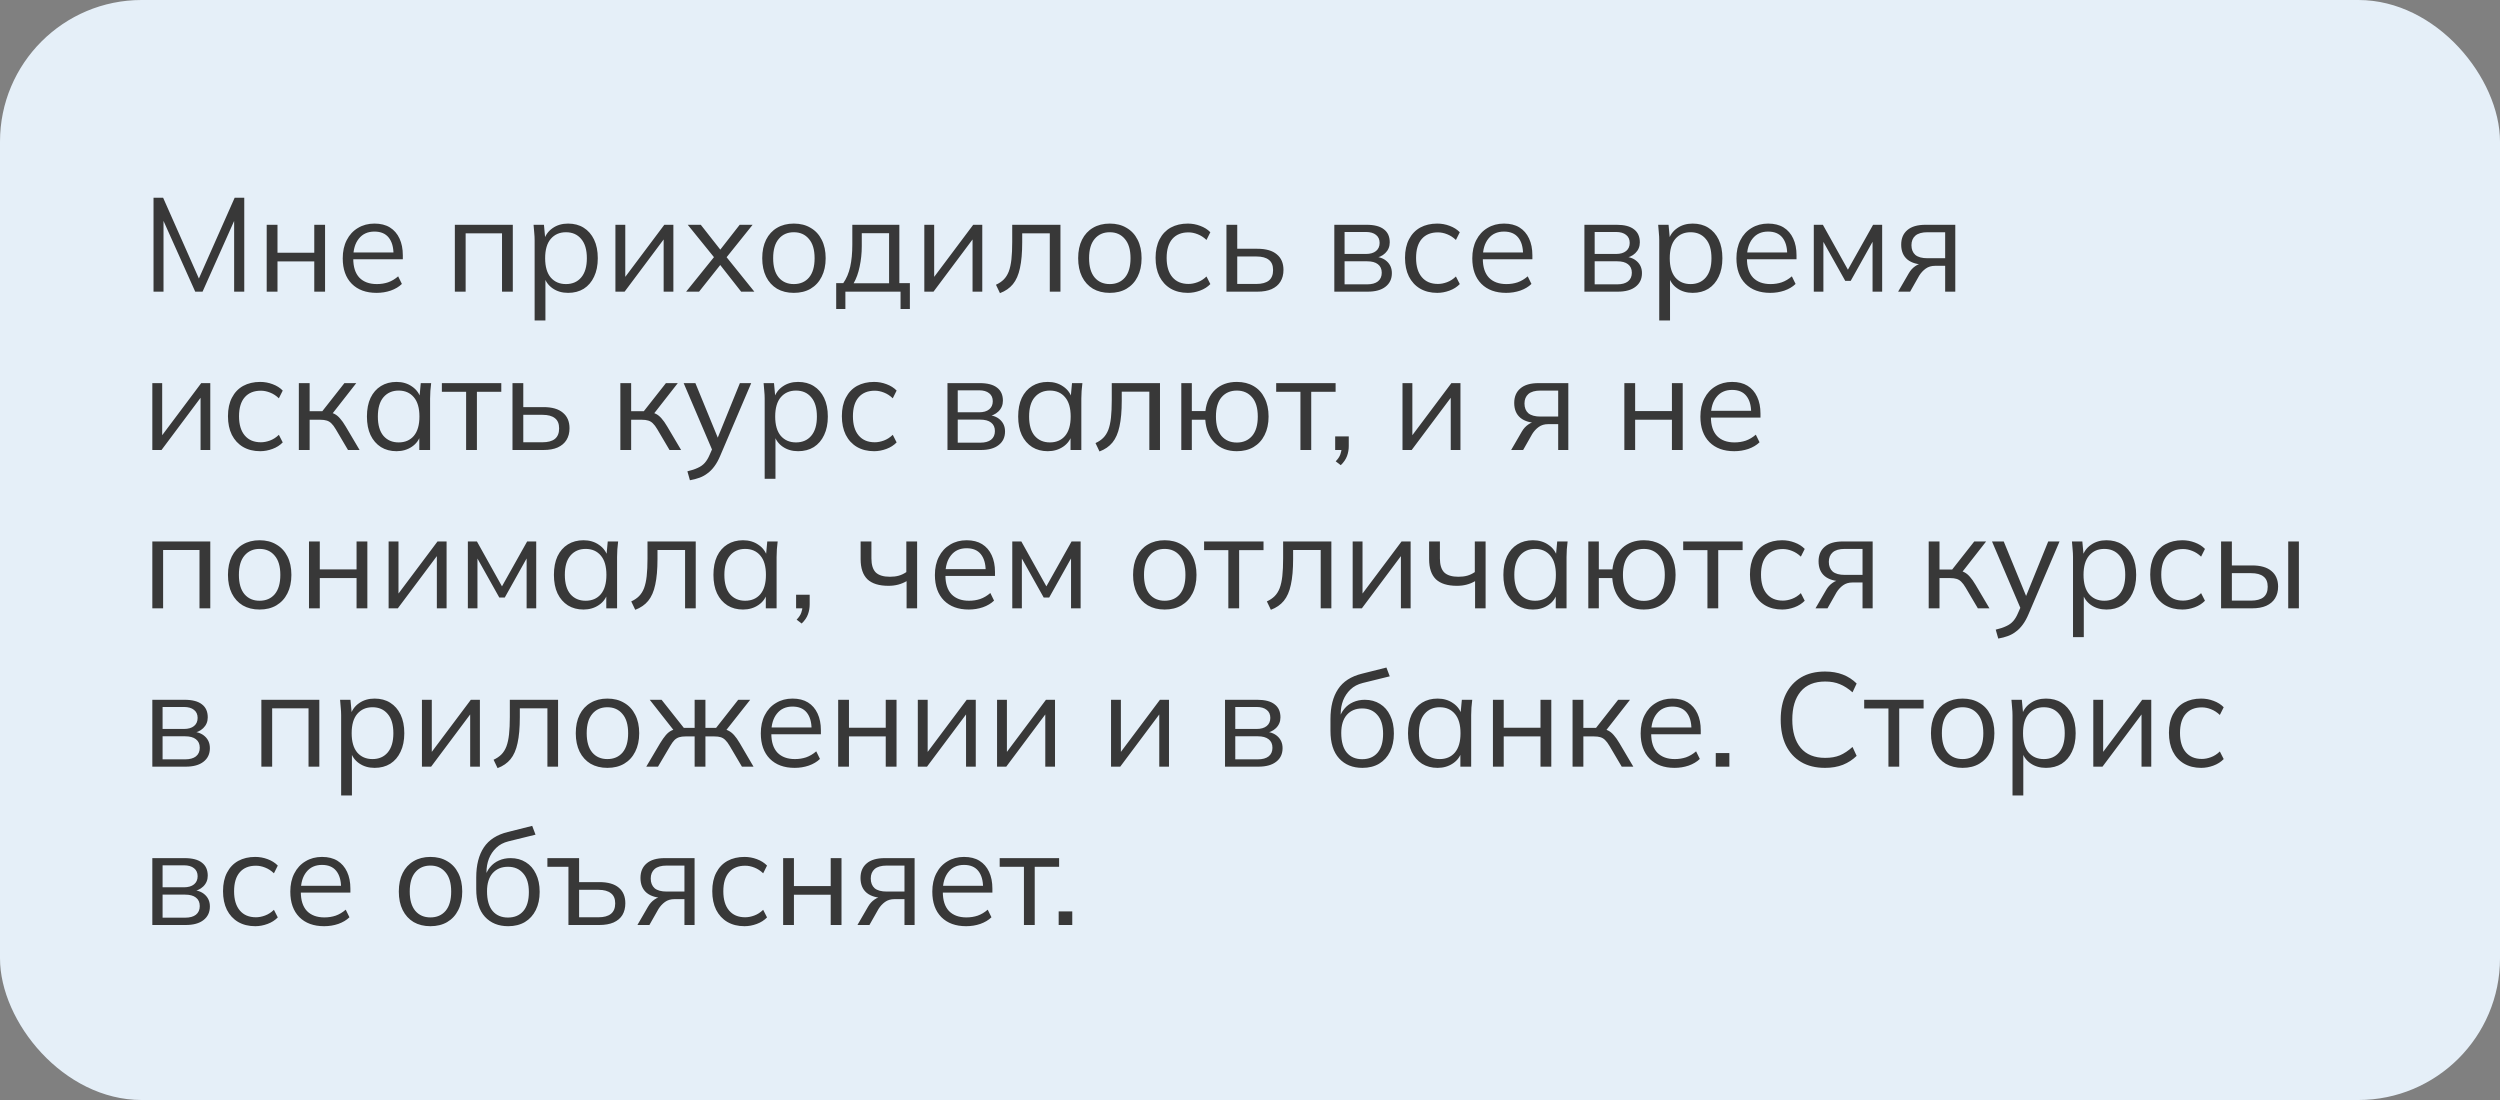 <?xml version="1.0" encoding="UTF-8"?> <svg xmlns="http://www.w3.org/2000/svg" width="300" height="132" viewBox="0 0 300 132" fill="none"><rect x="0" y="0" width="300" height="132" fill="#808080" stroke="none"/><rect width="300" height="132" rx="17" fill="#E5EFF8"></rect><path d="M18.423 35V23.728H19.574L24.099 33.945H23.635L28.16 23.728H29.311V35H28.096V25.439H28.576L24.307 35H23.427L19.142 25.439H19.622V35H18.423ZM32.004 35V26.974H33.299V30.331H37.712V26.974H39.007V35H37.712V31.37H33.299V35H32.004ZM45.189 35.144C43.931 35.144 42.94 34.782 42.215 34.057C41.49 33.321 41.128 32.303 41.128 31.003C41.128 30.161 41.288 29.43 41.608 28.812C41.928 28.183 42.375 27.698 42.951 27.357C43.526 27.006 44.187 26.83 44.934 26.83C45.669 26.83 46.287 26.984 46.788 27.293C47.289 27.602 47.673 28.045 47.939 28.62C48.206 29.185 48.339 29.857 48.339 30.635V31.115H42.119V30.299H47.492L47.22 30.507C47.22 29.654 47.028 28.988 46.644 28.509C46.261 28.029 45.69 27.789 44.934 27.789C44.134 27.789 43.511 28.072 43.063 28.636C42.615 29.191 42.391 29.942 42.391 30.891V31.035C42.391 32.037 42.636 32.799 43.127 33.321C43.628 33.833 44.326 34.089 45.221 34.089C45.701 34.089 46.149 34.019 46.564 33.881C46.991 33.731 47.396 33.492 47.779 33.161L48.227 34.073C47.875 34.414 47.428 34.68 46.884 34.872C46.351 35.053 45.786 35.144 45.189 35.144ZM54.582 35V26.974H61.537V35H60.242V27.997H55.877V35H54.582ZM64.155 38.454V28.828C64.155 28.53 64.139 28.226 64.107 27.917C64.086 27.597 64.059 27.283 64.027 26.974H65.274L65.45 28.876H65.258C65.429 28.247 65.775 27.752 66.297 27.389C66.82 27.016 67.443 26.83 68.168 26.83C68.893 26.83 69.517 26.995 70.039 27.325C70.572 27.656 70.988 28.13 71.286 28.748C71.585 29.367 71.734 30.113 71.734 30.987C71.734 31.85 71.585 32.591 71.286 33.209C70.998 33.828 70.588 34.307 70.055 34.648C69.522 34.979 68.893 35.144 68.168 35.144C67.454 35.144 66.836 34.963 66.314 34.6C65.791 34.238 65.445 33.742 65.274 33.113H65.45V38.454H64.155ZM67.912 34.089C68.68 34.089 69.287 33.828 69.735 33.305C70.194 32.772 70.423 31.999 70.423 30.987C70.423 29.963 70.194 29.191 69.735 28.668C69.287 28.135 68.68 27.869 67.912 27.869C67.156 27.869 66.548 28.135 66.09 28.668C65.642 29.191 65.418 29.963 65.418 30.987C65.418 31.999 65.642 32.772 66.09 33.305C66.548 33.828 67.156 34.089 67.912 34.089ZM73.85 35V26.974H75.033V33.801H74.601L79.718 26.974H80.805V35H79.638V28.157H80.07L74.953 35H73.85ZM82.336 35L85.933 30.539V31.179L82.528 26.974H84.094L86.669 30.251H86.205L88.763 26.974H90.314L86.956 31.163V30.571L90.522 35H88.939L86.189 31.498H86.669L83.887 35H82.336ZM95.257 35.144C94.49 35.144 93.819 34.979 93.243 34.648C92.678 34.307 92.241 33.828 91.932 33.209C91.623 32.58 91.468 31.84 91.468 30.987C91.468 30.123 91.623 29.383 91.932 28.764C92.241 28.146 92.678 27.672 93.243 27.341C93.819 27 94.49 26.83 95.257 26.83C96.036 26.83 96.707 27 97.272 27.341C97.848 27.672 98.29 28.146 98.599 28.764C98.919 29.383 99.079 30.123 99.079 30.987C99.079 31.84 98.919 32.58 98.599 33.209C98.29 33.828 97.848 34.307 97.272 34.648C96.707 34.979 96.036 35.144 95.257 35.144ZM95.257 34.089C96.025 34.089 96.633 33.828 97.08 33.305C97.528 32.772 97.752 31.999 97.752 30.987C97.752 29.963 97.523 29.191 97.064 28.668C96.617 28.135 96.014 27.869 95.257 27.869C94.501 27.869 93.898 28.135 93.451 28.668C93.003 29.191 92.779 29.963 92.779 30.987C92.779 31.999 93.003 32.772 93.451 33.305C93.898 33.828 94.501 34.089 95.257 34.089ZM100.343 37.079V33.977H101.19C101.574 33.433 101.851 32.783 102.022 32.026C102.192 31.269 102.278 30.374 102.278 29.34V26.974H107.922V33.977H109.185V37.079H108.066V35H101.446V37.079H100.343ZM102.437 33.993H106.69V27.981H103.413V29.548C103.413 30.39 103.327 31.205 103.157 31.994C102.997 32.772 102.757 33.438 102.437 33.993ZM110.918 35V26.974H112.101V33.801H111.669L116.786 26.974H117.873V35H116.706V28.157H117.138L112.021 35H110.918ZM119.995 35.176L119.516 34.169C119.889 33.998 120.198 33.79 120.443 33.545C120.699 33.289 120.901 32.969 121.05 32.586C121.2 32.191 121.306 31.706 121.37 31.131C121.434 30.544 121.466 29.841 121.466 29.02V26.974H127.254V35H125.975V27.997H122.665V29.068C122.665 30.326 122.575 31.36 122.394 32.17C122.223 32.98 121.941 33.625 121.546 34.105C121.162 34.574 120.645 34.931 119.995 35.176ZM133.169 35.144C132.401 35.144 131.73 34.979 131.154 34.648C130.589 34.307 130.152 33.828 129.843 33.209C129.534 32.58 129.379 31.84 129.379 30.987C129.379 30.123 129.534 29.383 129.843 28.764C130.152 28.146 130.589 27.672 131.154 27.341C131.73 27 132.401 26.83 133.169 26.83C133.947 26.83 134.618 27 135.183 27.341C135.759 27.672 136.201 28.146 136.51 28.764C136.83 29.383 136.99 30.123 136.99 30.987C136.99 31.84 136.83 32.58 136.51 33.209C136.201 33.828 135.759 34.307 135.183 34.648C134.618 34.979 133.947 35.144 133.169 35.144ZM133.169 34.089C133.936 34.089 134.544 33.828 134.991 33.305C135.439 32.772 135.663 31.999 135.663 30.987C135.663 29.963 135.434 29.191 134.975 28.668C134.528 28.135 133.926 27.869 133.169 27.869C132.412 27.869 131.81 28.135 131.362 28.668C130.914 29.191 130.69 29.963 130.69 30.987C130.69 31.999 130.914 32.772 131.362 33.305C131.81 33.828 132.412 34.089 133.169 34.089ZM142.539 35.144C141.75 35.144 141.063 34.973 140.477 34.632C139.901 34.291 139.453 33.806 139.133 33.177C138.824 32.548 138.67 31.802 138.67 30.939C138.67 30.065 138.83 29.324 139.149 28.716C139.469 28.098 139.917 27.629 140.492 27.309C141.079 26.99 141.761 26.83 142.539 26.83C143.051 26.83 143.546 26.92 144.026 27.102C144.516 27.283 144.921 27.538 145.241 27.869L144.778 28.796C144.458 28.487 144.106 28.258 143.722 28.109C143.349 27.96 142.981 27.885 142.619 27.885C141.788 27.885 141.143 28.146 140.684 28.668C140.226 29.191 139.997 29.953 139.997 30.955C139.997 31.946 140.226 32.714 140.684 33.257C141.143 33.801 141.788 34.073 142.619 34.073C142.971 34.073 143.333 34.003 143.706 33.865C144.09 33.726 144.447 33.497 144.778 33.177L145.241 34.089C144.911 34.43 144.5 34.691 144.01 34.872C143.52 35.053 143.029 35.144 142.539 35.144ZM147.174 35V26.974H148.469V29.852H150.883C151.917 29.852 152.695 30.075 153.218 30.523C153.751 30.96 154.017 31.584 154.017 32.394C154.017 32.937 153.895 33.406 153.649 33.801C153.415 34.185 153.063 34.483 152.594 34.696C152.136 34.899 151.566 35 150.883 35H147.174ZM148.469 34.073H150.771C151.422 34.073 151.917 33.939 152.258 33.673C152.6 33.396 152.77 32.975 152.77 32.41C152.77 31.845 152.6 31.434 152.258 31.179C151.928 30.912 151.432 30.779 150.771 30.779H148.469V34.073ZM160.118 35V26.974H163.987C164.915 26.974 165.608 27.155 166.066 27.517C166.535 27.869 166.769 28.391 166.769 29.084C166.769 29.596 166.588 30.027 166.226 30.379C165.874 30.72 165.416 30.923 164.851 30.987V30.795C165.512 30.816 166.039 31.008 166.434 31.37C166.828 31.733 167.025 32.202 167.025 32.778C167.025 33.47 166.769 34.014 166.258 34.408C165.757 34.803 165.043 35 164.115 35H160.118ZM161.349 34.121H164.051C164.616 34.121 165.048 34.003 165.346 33.769C165.656 33.524 165.81 33.177 165.81 32.73C165.81 32.282 165.656 31.941 165.346 31.706C165.048 31.472 164.616 31.355 164.051 31.355H161.349V34.121ZM161.349 30.475H163.907C164.43 30.475 164.835 30.358 165.123 30.123C165.41 29.889 165.554 29.564 165.554 29.148C165.554 28.732 165.41 28.413 165.123 28.189C164.835 27.954 164.43 27.837 163.907 27.837H161.349V30.475ZM172.471 35.144C171.683 35.144 170.995 34.973 170.409 34.632C169.833 34.291 169.386 33.806 169.066 33.177C168.757 32.548 168.602 31.802 168.602 30.939C168.602 30.065 168.762 29.324 169.082 28.716C169.402 28.098 169.849 27.629 170.425 27.309C171.011 26.99 171.693 26.83 172.471 26.83C172.983 26.83 173.479 26.92 173.958 27.102C174.449 27.283 174.854 27.538 175.174 27.869L174.71 28.796C174.39 28.487 174.038 28.258 173.655 28.109C173.282 27.96 172.914 27.885 172.551 27.885C171.72 27.885 171.075 28.146 170.617 28.668C170.158 29.191 169.929 29.953 169.929 30.955C169.929 31.946 170.158 32.714 170.617 33.257C171.075 33.801 171.72 34.073 172.551 34.073C172.903 34.073 173.266 34.003 173.639 33.865C174.022 33.726 174.379 33.497 174.71 33.177L175.174 34.089C174.843 34.43 174.433 34.691 173.942 34.872C173.452 35.053 172.962 35.144 172.471 35.144ZM180.736 35.144C179.478 35.144 178.487 34.782 177.762 34.057C177.037 33.321 176.675 32.303 176.675 31.003C176.675 30.161 176.835 29.43 177.154 28.812C177.474 28.183 177.922 27.698 178.497 27.357C179.073 27.006 179.734 26.83 180.48 26.83C181.215 26.83 181.834 26.984 182.335 27.293C182.836 27.602 183.219 28.045 183.486 28.62C183.752 29.185 183.886 29.857 183.886 30.635V31.115H177.666V30.299H183.038L182.766 30.507C182.766 29.654 182.575 28.988 182.191 28.509C181.807 28.029 181.237 27.789 180.48 27.789C179.681 27.789 179.057 28.072 178.609 28.636C178.162 29.191 177.938 29.942 177.938 30.891V31.035C177.938 32.037 178.183 32.799 178.673 33.321C179.174 33.833 179.872 34.089 180.768 34.089C181.247 34.089 181.695 34.019 182.111 33.881C182.537 33.731 182.942 33.492 183.326 33.161L183.774 34.073C183.422 34.414 182.974 34.68 182.431 34.872C181.898 35.053 181.333 35.144 180.736 35.144ZM190.129 35V26.974H193.998C194.925 26.974 195.618 27.155 196.076 27.517C196.545 27.869 196.78 28.391 196.78 29.084C196.78 29.596 196.599 30.027 196.236 30.379C195.885 30.72 195.426 30.923 194.861 30.987V30.795C195.522 30.816 196.05 31.008 196.444 31.37C196.839 31.733 197.036 32.202 197.036 32.778C197.036 33.47 196.78 34.014 196.268 34.408C195.767 34.803 195.053 35 194.126 35H190.129ZM191.36 34.121H194.062C194.627 34.121 195.058 34.003 195.357 33.769C195.666 33.524 195.821 33.177 195.821 32.73C195.821 32.282 195.666 31.941 195.357 31.706C195.058 31.472 194.627 31.355 194.062 31.355H191.36V34.121ZM191.36 30.475H193.918C194.44 30.475 194.845 30.358 195.133 30.123C195.421 29.889 195.565 29.564 195.565 29.148C195.565 28.732 195.421 28.413 195.133 28.189C194.845 27.954 194.44 27.837 193.918 27.837H191.36V30.475ZM199.108 38.454V28.828C199.108 28.53 199.092 28.226 199.06 27.917C199.039 27.597 199.012 27.283 198.98 26.974H200.227L200.403 28.876H200.211C200.382 28.247 200.728 27.752 201.251 27.389C201.773 27.016 202.397 26.83 203.121 26.83C203.846 26.83 204.47 26.995 204.992 27.325C205.525 27.656 205.941 28.13 206.239 28.748C206.538 29.367 206.687 30.113 206.687 30.987C206.687 31.85 206.538 32.591 206.239 33.209C205.951 33.828 205.541 34.307 205.008 34.648C204.475 34.979 203.846 35.144 203.121 35.144C202.407 35.144 201.789 34.963 201.267 34.6C200.744 34.238 200.398 33.742 200.227 33.113H200.403V38.454H199.108ZM202.866 34.089C203.633 34.089 204.241 33.828 204.688 33.305C205.147 32.772 205.376 31.999 205.376 30.987C205.376 29.963 205.147 29.191 204.688 28.668C204.241 28.135 203.633 27.869 202.866 27.869C202.109 27.869 201.501 28.135 201.043 28.668C200.595 29.191 200.371 29.963 200.371 30.987C200.371 31.999 200.595 32.772 201.043 33.305C201.501 33.828 202.109 34.089 202.866 34.089ZM212.433 35.144C211.175 35.144 210.183 34.782 209.459 34.057C208.734 33.321 208.371 32.303 208.371 31.003C208.371 30.161 208.531 29.43 208.851 28.812C209.171 28.183 209.619 27.698 210.194 27.357C210.77 27.006 211.431 26.83 212.177 26.83C212.912 26.83 213.53 26.984 214.031 27.293C214.532 27.602 214.916 28.045 215.183 28.62C215.449 29.185 215.582 29.857 215.582 30.635V31.115H209.363V30.299H214.735L214.463 30.507C214.463 29.654 214.271 28.988 213.888 28.509C213.504 28.029 212.934 27.789 212.177 27.789C211.377 27.789 210.754 28.072 210.306 28.636C209.858 29.191 209.634 29.942 209.634 30.891V31.035C209.634 32.037 209.88 32.799 210.37 33.321C210.871 33.833 211.569 34.089 212.465 34.089C212.944 34.089 213.392 34.019 213.808 33.881C214.234 33.731 214.639 33.492 215.023 33.161L215.47 34.073C215.119 34.414 214.671 34.68 214.127 34.872C213.594 35.053 213.029 35.144 212.433 35.144ZM217.656 35V26.974H218.744L221.749 32.362L224.771 26.974H225.859V35H224.707V28.413H225.043L222.085 33.705H221.43L218.456 28.397H218.807V35H217.656ZM227.775 35L229.054 32.794C229.257 32.442 229.512 32.159 229.821 31.946C230.131 31.722 230.456 31.61 230.797 31.61H231.021L231.005 31.754C230.099 31.754 229.395 31.552 228.894 31.147C228.393 30.731 228.143 30.134 228.143 29.356C228.143 28.61 228.388 28.029 228.878 27.613C229.368 27.187 230.099 26.974 231.069 26.974H234.634V35H233.419V31.898H232.22C231.772 31.898 231.394 32.01 231.085 32.234C230.775 32.458 230.514 32.74 230.301 33.081L229.214 35H227.775ZM231.292 30.987H233.419V27.869H231.292C230.642 27.869 230.157 28.008 229.837 28.285C229.528 28.562 229.374 28.94 229.374 29.42C229.374 29.921 229.528 30.31 229.837 30.587C230.157 30.854 230.642 30.987 231.292 30.987ZM18.279 54V45.974H19.462V52.801H19.031L24.147 45.974H25.234V54H24.067V47.157H24.499L19.382 54H18.279ZM31.226 54.144C30.437 54.144 29.749 53.973 29.163 53.632C28.588 53.291 28.14 52.806 27.82 52.177C27.511 51.548 27.356 50.802 27.356 49.939C27.356 49.065 27.516 48.324 27.836 47.716C28.156 47.098 28.604 46.629 29.179 46.309C29.765 45.99 30.448 45.83 31.226 45.83C31.737 45.83 32.233 45.92 32.713 46.102C33.203 46.283 33.608 46.538 33.928 46.869L33.464 47.796C33.144 47.487 32.793 47.258 32.409 47.109C32.036 46.96 31.668 46.885 31.306 46.885C30.474 46.885 29.829 47.146 29.371 47.668C28.913 48.191 28.683 48.953 28.683 49.955C28.683 50.946 28.913 51.714 29.371 52.257C29.829 52.801 30.474 53.073 31.306 53.073C31.657 53.073 32.02 53.003 32.393 52.865C32.777 52.726 33.134 52.497 33.464 52.177L33.928 53.089C33.597 53.43 33.187 53.691 32.697 53.872C32.206 54.053 31.716 54.144 31.226 54.144ZM35.861 54V45.974H37.156V49.347H38.675L41.329 45.974H42.752L39.714 49.859L39.362 49.459C39.671 49.491 39.938 49.566 40.162 49.683C40.386 49.8 40.599 49.976 40.801 50.211C41.014 50.445 41.244 50.77 41.489 51.186L43.152 54H41.761L40.29 51.506C40.108 51.197 39.932 50.962 39.762 50.802C39.602 50.642 39.416 50.53 39.202 50.467C39 50.403 38.744 50.37 38.435 50.37H37.156V54H35.861ZM47.582 54.144C46.868 54.144 46.244 53.979 45.711 53.648C45.178 53.307 44.763 52.828 44.464 52.209C44.176 51.591 44.032 50.85 44.032 49.987C44.032 49.113 44.176 48.367 44.464 47.748C44.763 47.13 45.178 46.656 45.711 46.325C46.244 45.995 46.868 45.83 47.582 45.83C48.307 45.83 48.93 46.016 49.453 46.389C49.986 46.752 50.337 47.247 50.508 47.876H50.316L50.492 45.974H51.739C51.707 46.283 51.675 46.597 51.643 46.917C51.622 47.226 51.611 47.53 51.611 47.828V54H50.316V52.113H50.492C50.321 52.742 49.97 53.238 49.437 53.6C48.904 53.963 48.285 54.144 47.582 54.144ZM47.838 53.089C48.605 53.089 49.213 52.828 49.66 52.305C50.108 51.772 50.332 50.999 50.332 49.987C50.332 48.964 50.108 48.191 49.66 47.668C49.213 47.135 48.605 46.869 47.838 46.869C47.081 46.869 46.473 47.135 46.015 47.668C45.567 48.191 45.343 48.964 45.343 49.987C45.343 50.999 45.567 51.772 46.015 52.305C46.473 52.828 47.081 53.089 47.838 53.089ZM55.934 54V47.013H53.024V45.974H60.155V47.013H57.229V54H55.934ZM61.499 54V45.974H62.794V48.852H65.209C66.243 48.852 67.021 49.075 67.543 49.523C68.076 49.96 68.342 50.584 68.342 51.394C68.342 51.937 68.22 52.406 67.975 52.801C67.74 53.185 67.388 53.483 66.919 53.696C66.461 53.899 65.891 54 65.209 54H61.499ZM62.794 53.073H65.097C65.747 53.073 66.243 52.939 66.584 52.673C66.925 52.396 67.095 51.975 67.095 51.41C67.095 50.845 66.925 50.434 66.584 50.179C66.253 49.912 65.757 49.779 65.097 49.779H62.794V53.073ZM74.443 54V45.974H75.738V49.347H77.257L79.911 45.974H81.335L78.297 49.859L77.945 49.459C78.254 49.491 78.52 49.566 78.744 49.683C78.968 49.8 79.181 49.976 79.384 50.211C79.597 50.445 79.826 50.77 80.071 51.186L81.734 54H80.343L78.872 51.506C78.691 51.197 78.515 50.962 78.344 50.802C78.185 50.642 77.998 50.53 77.785 50.467C77.582 50.403 77.327 50.37 77.017 50.37H75.738V54H74.443ZM82.791 57.63L82.487 56.558C82.988 56.441 83.404 56.302 83.734 56.142C84.075 55.993 84.358 55.791 84.582 55.535C84.805 55.279 84.997 54.959 85.157 54.576L85.573 53.632L85.541 54.176L82.039 45.974H83.446L86.34 53.025H85.925L88.787 45.974H90.146L86.436 54.672C86.223 55.183 85.989 55.609 85.733 55.951C85.477 56.302 85.2 56.585 84.901 56.798C84.614 57.022 84.294 57.198 83.942 57.326C83.59 57.454 83.207 57.555 82.791 57.63ZM91.761 57.454V47.828C91.761 47.53 91.745 47.226 91.713 46.917C91.692 46.597 91.665 46.283 91.633 45.974H92.88L93.056 47.876H92.864C93.035 47.247 93.381 46.752 93.903 46.389C94.426 46.016 95.049 45.83 95.774 45.83C96.499 45.83 97.122 45.995 97.645 46.325C98.178 46.656 98.593 47.13 98.892 47.748C99.19 48.367 99.34 49.113 99.34 49.987C99.34 50.85 99.19 51.591 98.892 52.209C98.604 52.828 98.194 53.307 97.661 53.648C97.128 53.979 96.499 54.144 95.774 54.144C95.06 54.144 94.442 53.963 93.919 53.6C93.397 53.238 93.051 52.742 92.88 52.113H93.056V57.454H91.761ZM95.518 53.089C96.286 53.089 96.893 52.828 97.341 52.305C97.799 51.772 98.028 50.999 98.028 49.987C98.028 48.964 97.799 48.191 97.341 47.668C96.893 47.135 96.286 46.869 95.518 46.869C94.761 46.869 94.154 47.135 93.695 47.668C93.248 48.191 93.024 48.964 93.024 49.987C93.024 50.999 93.248 51.772 93.695 52.305C94.154 52.828 94.761 53.089 95.518 53.089ZM104.893 54.144C104.105 54.144 103.417 53.973 102.831 53.632C102.255 53.291 101.807 52.806 101.488 52.177C101.179 51.548 101.024 50.802 101.024 49.939C101.024 49.065 101.184 48.324 101.504 47.716C101.823 47.098 102.271 46.629 102.847 46.309C103.433 45.99 104.115 45.83 104.893 45.83C105.405 45.83 105.901 45.92 106.38 46.102C106.871 46.283 107.276 46.538 107.595 46.869L107.132 47.796C106.812 47.487 106.46 47.258 106.077 47.109C105.703 46.96 105.336 46.885 104.973 46.885C104.142 46.885 103.497 47.146 103.039 47.668C102.58 48.191 102.351 48.953 102.351 49.955C102.351 50.946 102.58 51.714 103.039 52.257C103.497 52.801 104.142 53.073 104.973 53.073C105.325 53.073 105.687 53.003 106.061 52.865C106.444 52.726 106.801 52.497 107.132 52.177L107.595 53.089C107.265 53.43 106.855 53.691 106.364 53.872C105.874 54.053 105.384 54.144 104.893 54.144ZM113.697 54V45.974H117.567C118.494 45.974 119.187 46.155 119.645 46.517C120.114 46.869 120.349 47.391 120.349 48.084C120.349 48.596 120.167 49.028 119.805 49.379C119.453 49.72 118.995 49.923 118.43 49.987V49.795C119.091 49.816 119.618 50.008 120.013 50.37C120.407 50.733 120.604 51.202 120.604 51.778C120.604 52.47 120.349 53.014 119.837 53.408C119.336 53.803 118.622 54 117.694 54H113.697ZM114.928 53.121H117.63C118.195 53.121 118.627 53.003 118.926 52.769C119.235 52.524 119.389 52.177 119.389 51.73C119.389 51.282 119.235 50.941 118.926 50.706C118.627 50.472 118.195 50.355 117.63 50.355H114.928V53.121ZM114.928 49.475H117.487C118.009 49.475 118.414 49.358 118.702 49.123C118.99 48.889 119.133 48.564 119.133 48.148C119.133 47.732 118.99 47.413 118.702 47.189C118.414 46.954 118.009 46.837 117.487 46.837H114.928V49.475ZM125.731 54.144C125.017 54.144 124.393 53.979 123.86 53.648C123.327 53.307 122.911 52.828 122.613 52.209C122.325 51.591 122.181 50.85 122.181 49.987C122.181 49.113 122.325 48.367 122.613 47.748C122.911 47.13 123.327 46.656 123.86 46.325C124.393 45.995 125.017 45.83 125.731 45.83C126.456 45.83 127.079 46.016 127.601 46.389C128.134 46.752 128.486 47.247 128.657 47.876H128.465L128.641 45.974H129.888C129.856 46.283 129.824 46.597 129.792 46.917C129.771 47.226 129.76 47.53 129.76 47.828V54H128.465V52.113H128.641C128.47 52.742 128.118 53.238 127.585 53.6C127.052 53.963 126.434 54.144 125.731 54.144ZM125.987 53.089C126.754 53.089 127.362 52.828 127.809 52.305C128.257 51.772 128.481 50.999 128.481 49.987C128.481 48.964 128.257 48.191 127.809 47.668C127.362 47.135 126.754 46.869 125.987 46.869C125.23 46.869 124.622 47.135 124.164 47.668C123.716 48.191 123.492 48.964 123.492 49.987C123.492 50.999 123.716 51.772 124.164 52.305C124.622 52.828 125.23 53.089 125.987 53.089ZM131.94 54.176L131.46 53.169C131.833 52.998 132.143 52.79 132.388 52.545C132.644 52.289 132.846 51.969 132.995 51.586C133.145 51.191 133.251 50.706 133.315 50.131C133.379 49.544 133.411 48.841 133.411 48.02V45.974H139.199V54H137.92V46.997H134.61V48.068C134.61 49.326 134.52 50.36 134.338 51.17C134.168 51.98 133.885 52.625 133.491 53.105C133.107 53.574 132.59 53.931 131.94 54.176ZM148.423 54.144C147.325 54.144 146.441 53.808 145.769 53.137C145.098 52.465 144.719 51.543 144.634 50.37H143.019V54H141.756V45.974H143.019V49.331H144.65C144.778 48.233 145.172 47.375 145.833 46.757C146.505 46.139 147.368 45.83 148.423 45.83C149.191 45.83 149.857 45.995 150.422 46.325C150.997 46.656 151.44 47.135 151.749 47.764C152.069 48.383 152.229 49.123 152.229 49.987C152.229 50.84 152.069 51.58 151.749 52.209C151.44 52.828 150.997 53.307 150.422 53.648C149.857 53.979 149.191 54.144 148.423 54.144ZM148.423 53.105C149.18 53.105 149.788 52.843 150.246 52.321C150.704 51.788 150.934 51.01 150.934 49.987C150.934 48.964 150.704 48.191 150.246 47.668C149.788 47.135 149.18 46.869 148.423 46.869C147.656 46.869 147.043 47.135 146.585 47.668C146.137 48.191 145.913 48.964 145.913 49.987C145.913 51.01 146.137 51.788 146.585 52.321C147.043 52.843 147.656 53.105 148.423 53.105ZM156.052 54V47.013H153.142V45.974H160.273V47.013H157.347V54H156.052ZM160.893 55.823L160.285 55.359C160.573 55.061 160.759 54.778 160.845 54.512C160.941 54.256 160.989 53.995 160.989 53.728L161.276 54H160.221V52.369H161.852V53.52C161.852 53.947 161.783 54.346 161.644 54.719C161.505 55.103 161.255 55.471 160.893 55.823ZM168.3 54V45.974H169.483V52.801H169.051L174.168 45.974H175.255V54H174.088V47.157H174.52L169.403 54H168.3ZM181.338 54L182.617 51.794C182.82 51.442 183.076 51.159 183.385 50.946C183.694 50.722 184.019 50.61 184.36 50.61H184.584L184.568 50.754C183.662 50.754 182.959 50.552 182.458 50.147C181.957 49.731 181.706 49.134 181.706 48.356C181.706 47.61 181.951 47.029 182.442 46.613C182.932 46.187 183.662 45.974 184.632 45.974H188.198V54H186.982V50.898H185.783C185.336 50.898 184.957 51.01 184.648 51.234C184.339 51.458 184.078 51.74 183.865 52.081L182.777 54H181.338ZM184.856 49.987H186.982V46.869H184.856C184.206 46.869 183.721 47.008 183.401 47.285C183.092 47.562 182.937 47.94 182.937 48.42C182.937 48.921 183.092 49.31 183.401 49.587C183.721 49.853 184.206 49.987 184.856 49.987ZM194.922 54V45.974H196.217V49.331H200.63V45.974H201.925V54H200.63V50.37H196.217V54H194.922ZM208.107 54.144C206.85 54.144 205.858 53.782 205.133 53.057C204.409 52.321 204.046 51.303 204.046 50.003C204.046 49.161 204.206 48.431 204.526 47.812C204.846 47.183 205.293 46.698 205.869 46.357C206.445 46.006 207.105 45.83 207.852 45.83C208.587 45.83 209.205 45.984 209.706 46.293C210.207 46.602 210.591 47.045 210.858 47.62C211.124 48.185 211.257 48.857 211.257 49.635V50.115H205.038V49.299H210.41L210.138 49.507C210.138 48.654 209.946 47.988 209.562 47.508C209.179 47.029 208.608 46.789 207.852 46.789C207.052 46.789 206.429 47.072 205.981 47.636C205.533 48.191 205.309 48.942 205.309 49.891V50.035C205.309 51.037 205.555 51.799 206.045 52.321C206.546 52.833 207.244 53.089 208.139 53.089C208.619 53.089 209.067 53.019 209.482 52.881C209.909 52.731 210.314 52.492 210.698 52.161L211.145 53.073C210.794 53.414 210.346 53.68 209.802 53.872C209.269 54.053 208.704 54.144 208.107 54.144ZM18.279 73V64.974H25.234V73H23.939V65.997H19.574V73H18.279ZM31.146 73.144C30.378 73.144 29.707 72.979 29.131 72.648C28.566 72.307 28.129 71.828 27.82 71.209C27.511 70.58 27.356 69.84 27.356 68.987C27.356 68.123 27.511 67.383 27.82 66.764C28.129 66.146 28.566 65.672 29.131 65.341C29.707 65 30.378 64.83 31.146 64.83C31.924 64.83 32.596 65 33.16 65.341C33.736 65.672 34.178 66.146 34.487 66.764C34.807 67.383 34.967 68.123 34.967 68.987C34.967 69.84 34.807 70.58 34.487 71.209C34.178 71.828 33.736 72.307 33.16 72.648C32.596 72.979 31.924 73.144 31.146 73.144ZM31.146 72.089C31.913 72.089 32.521 71.828 32.968 71.305C33.416 70.772 33.64 69.999 33.64 68.987C33.64 67.963 33.411 67.191 32.953 66.668C32.505 66.135 31.903 65.869 31.146 65.869C30.389 65.869 29.787 66.135 29.339 66.668C28.891 67.191 28.668 67.963 28.668 68.987C28.668 69.999 28.891 70.772 29.339 71.305C29.787 71.828 30.389 72.089 31.146 72.089ZM37.079 73V64.974H38.374V68.331H42.787V64.974H44.082V73H42.787V69.371H38.374V73H37.079ZM46.634 73V64.974H47.818V71.801H47.386L52.502 64.974H53.59V73H52.422V66.157H52.854L47.738 73H46.634ZM56.143 73V64.974H57.231L60.237 70.362L63.258 64.974H64.346V73H63.194V66.413H63.53L60.572 71.705H59.917L56.943 66.397H57.295V73H56.143ZM70.019 73.144C69.305 73.144 68.682 72.979 68.149 72.648C67.616 72.307 67.2 71.828 66.902 71.209C66.614 70.591 66.47 69.85 66.47 68.987C66.47 68.113 66.614 67.367 66.902 66.748C67.2 66.13 67.616 65.656 68.149 65.325C68.682 64.995 69.305 64.83 70.019 64.83C70.744 64.83 71.368 65.016 71.89 65.389C72.423 65.752 72.775 66.247 72.945 66.876H72.754L72.929 64.974H74.177C74.145 65.283 74.113 65.597 74.081 65.917C74.059 66.226 74.049 66.53 74.049 66.828V73H72.754V71.113H72.929C72.759 71.742 72.407 72.238 71.874 72.6C71.341 72.963 70.723 73.144 70.019 73.144ZM70.275 72.089C71.043 72.089 71.65 71.828 72.098 71.305C72.546 70.772 72.769 69.999 72.769 68.987C72.769 67.963 72.546 67.191 72.098 66.668C71.65 66.135 71.043 65.869 70.275 65.869C69.518 65.869 68.911 66.135 68.453 66.668C68.005 67.191 67.781 67.963 67.781 68.987C67.781 69.999 68.005 70.772 68.453 71.305C68.911 71.828 69.518 72.089 70.275 72.089ZM76.229 73.176L75.749 72.169C76.122 71.998 76.431 71.79 76.676 71.545C76.932 71.289 77.135 70.969 77.284 70.586C77.433 70.191 77.54 69.706 77.604 69.131C77.668 68.544 77.7 67.841 77.7 67.02V64.974H83.488V73H82.209V65.997H78.899V67.068C78.899 68.326 78.808 69.36 78.627 70.17C78.457 70.98 78.174 71.625 77.78 72.105C77.396 72.574 76.879 72.931 76.229 73.176ZM89.162 73.144C88.448 73.144 87.825 72.979 87.292 72.648C86.759 72.307 86.343 71.828 86.045 71.209C85.757 70.591 85.613 69.85 85.613 68.987C85.613 68.113 85.757 67.367 86.045 66.748C86.343 66.13 86.759 65.656 87.292 65.325C87.825 64.995 88.448 64.83 89.162 64.83C89.887 64.83 90.511 65.016 91.033 65.389C91.566 65.752 91.918 66.247 92.088 66.876H91.897L92.072 64.974H93.32C93.287 65.283 93.255 65.597 93.224 65.917C93.202 66.226 93.192 66.53 93.192 66.828V73H91.897V71.113H92.072C91.902 71.742 91.55 72.238 91.017 72.6C90.484 72.963 89.866 73.144 89.162 73.144ZM89.418 72.089C90.186 72.089 90.793 71.828 91.241 71.305C91.689 70.772 91.912 69.999 91.912 68.987C91.912 67.963 91.689 67.191 91.241 66.668C90.793 66.135 90.186 65.869 89.418 65.869C88.661 65.869 88.054 66.135 87.596 66.668C87.148 67.191 86.924 67.963 86.924 68.987C86.924 69.999 87.148 70.772 87.596 71.305C88.054 71.828 88.661 72.089 89.418 72.089ZM96.203 74.823L95.596 74.359C95.883 74.061 96.07 73.778 96.155 73.512C96.251 73.256 96.299 72.995 96.299 72.728L96.587 73H95.532V71.369H97.162V72.52C97.162 72.947 97.093 73.346 96.955 73.719C96.816 74.103 96.566 74.471 96.203 74.823ZM108.791 73V69.738C108.482 69.919 108.146 70.058 107.784 70.154C107.421 70.25 107.032 70.298 106.616 70.298C105.487 70.298 104.644 70.037 104.09 69.514C103.547 68.981 103.275 68.177 103.275 67.1V64.974H104.57V67.004C104.57 67.782 104.746 68.347 105.097 68.699C105.46 69.04 106.025 69.211 106.792 69.211C107.187 69.211 107.538 69.168 107.848 69.083C108.157 68.997 108.46 68.853 108.759 68.651V64.974H110.054V73H108.791ZM116.249 73.144C114.992 73.144 114 72.781 113.275 72.057C112.551 71.321 112.188 70.303 112.188 69.003C112.188 68.161 112.348 67.43 112.668 66.812C112.988 66.183 113.435 65.698 114.011 65.357C114.586 65.006 115.247 64.83 115.994 64.83C116.729 64.83 117.347 64.984 117.848 65.293C118.349 65.603 118.733 66.045 118.999 66.62C119.266 67.185 119.399 67.857 119.399 68.635V69.115H113.179V68.299H118.552L118.28 68.507C118.28 67.654 118.088 66.988 117.704 66.508C117.321 66.029 116.75 65.789 115.994 65.789C115.194 65.789 114.57 66.072 114.123 66.636C113.675 67.191 113.451 67.942 113.451 68.891V69.035C113.451 70.037 113.696 70.799 114.187 71.321C114.688 71.833 115.386 72.089 116.281 72.089C116.761 72.089 117.209 72.019 117.624 71.881C118.051 71.731 118.456 71.492 118.84 71.161L119.287 72.073C118.935 72.414 118.488 72.68 117.944 72.872C117.411 73.053 116.846 73.144 116.249 73.144ZM121.473 73V64.974H122.56L125.566 70.362L128.588 64.974H129.675V73H128.524V66.413H128.86L125.902 71.705H125.246L122.273 66.397H122.624V73H121.473ZM139.758 73.144C138.99 73.144 138.319 72.979 137.743 72.648C137.178 72.307 136.741 71.828 136.432 71.209C136.123 70.58 135.969 69.84 135.969 68.987C135.969 68.123 136.123 67.383 136.432 66.764C136.741 66.146 137.178 65.672 137.743 65.341C138.319 65 138.99 64.83 139.758 64.83C140.536 64.83 141.208 65 141.772 65.341C142.348 65.672 142.79 66.146 143.1 66.764C143.419 67.383 143.579 68.123 143.579 68.987C143.579 69.84 143.419 70.58 143.1 71.209C142.79 71.828 142.348 72.307 141.772 72.648C141.208 72.979 140.536 73.144 139.758 73.144ZM139.758 72.089C140.525 72.089 141.133 71.828 141.581 71.305C142.028 70.772 142.252 69.999 142.252 68.987C142.252 67.963 142.023 67.191 141.565 66.668C141.117 66.135 140.515 65.869 139.758 65.869C139.001 65.869 138.399 66.135 137.951 66.668C137.503 67.191 137.28 67.963 137.28 68.987C137.28 69.999 137.503 70.772 137.951 71.305C138.399 71.828 139.001 72.089 139.758 72.089ZM147.401 73V66.013H144.491V64.974H151.623V66.013H148.697V73H147.401ZM152.504 73.176L152.024 72.169C152.397 71.998 152.706 71.79 152.952 71.545C153.207 71.289 153.41 70.969 153.559 70.586C153.708 70.191 153.815 69.706 153.879 69.131C153.943 68.544 153.975 67.841 153.975 67.02V64.974H159.763V73H158.484V65.997H155.174V67.068C155.174 68.326 155.083 69.36 154.902 70.17C154.732 70.98 154.449 71.625 154.055 72.105C153.671 72.574 153.154 72.931 152.504 73.176ZM162.32 73V64.974H163.503V71.801H163.071L168.188 64.974H169.275V73H168.108V66.157H168.539L163.423 73H162.32ZM177.009 73V69.738C176.7 69.919 176.364 70.058 176.002 70.154C175.639 70.25 175.25 70.298 174.835 70.298C173.705 70.298 172.863 70.037 172.308 69.514C171.765 68.981 171.493 68.177 171.493 67.1V64.974H172.788V67.004C172.788 67.782 172.964 68.347 173.316 68.699C173.678 69.04 174.243 69.211 175.011 69.211C175.405 69.211 175.757 69.168 176.066 69.083C176.375 68.997 176.679 68.853 176.977 68.651V64.974H178.272V73H177.009ZM183.956 73.144C183.242 73.144 182.618 72.979 182.085 72.648C181.552 72.307 181.137 71.828 180.838 71.209C180.55 70.591 180.406 69.85 180.406 68.987C180.406 68.113 180.55 67.367 180.838 66.748C181.137 66.13 181.552 65.656 182.085 65.325C182.618 64.995 183.242 64.83 183.956 64.83C184.681 64.83 185.304 65.016 185.827 65.389C186.36 65.752 186.711 66.247 186.882 66.876H186.69L186.866 64.974H188.113C188.081 65.283 188.049 65.597 188.017 65.917C187.996 66.226 187.985 66.53 187.985 66.828V73H186.69V71.113H186.866C186.695 71.742 186.344 72.238 185.811 72.6C185.278 72.963 184.659 73.144 183.956 73.144ZM184.212 72.089C184.979 72.089 185.587 71.828 186.034 71.305C186.482 70.772 186.706 69.999 186.706 68.987C186.706 67.963 186.482 67.191 186.034 66.668C185.587 66.135 184.979 65.869 184.212 65.869C183.455 65.869 182.847 66.135 182.389 66.668C181.941 67.191 181.717 67.963 181.717 68.987C181.717 69.999 181.941 70.772 182.389 71.305C182.847 71.828 183.455 72.089 184.212 72.089ZM197.264 73.144C196.166 73.144 195.282 72.808 194.61 72.137C193.939 71.465 193.56 70.543 193.475 69.371H191.86V73H190.597V64.974H191.86V68.331H193.491C193.619 67.233 194.013 66.375 194.674 65.757C195.346 65.139 196.209 64.83 197.264 64.83C198.032 64.83 198.698 64.995 199.263 65.325C199.839 65.656 200.281 66.135 200.59 66.764C200.91 67.383 201.07 68.123 201.07 68.987C201.07 69.84 200.91 70.58 200.59 71.209C200.281 71.828 199.839 72.307 199.263 72.648C198.698 72.979 198.032 73.144 197.264 73.144ZM197.264 72.105C198.021 72.105 198.629 71.844 199.087 71.321C199.545 70.788 199.775 70.01 199.775 68.987C199.775 67.963 199.545 67.191 199.087 66.668C198.629 66.135 198.021 65.869 197.264 65.869C196.497 65.869 195.884 66.135 195.426 66.668C194.978 67.191 194.754 67.963 194.754 68.987C194.754 70.01 194.978 70.788 195.426 71.321C195.884 71.844 196.497 72.105 197.264 72.105ZM204.893 73V66.013H201.983V64.974H209.114V66.013H206.188V73H204.893ZM213.865 73.144C213.076 73.144 212.388 72.973 211.802 72.632C211.226 72.291 210.779 71.806 210.459 71.177C210.15 70.548 209.995 69.802 209.995 68.939C209.995 68.065 210.155 67.324 210.475 66.716C210.795 66.098 211.242 65.629 211.818 65.309C212.404 64.99 213.086 64.83 213.865 64.83C214.376 64.83 214.872 64.92 215.352 65.102C215.842 65.283 216.247 65.538 216.567 65.869L216.103 66.796C215.783 66.487 215.431 66.258 215.048 66.109C214.675 65.96 214.307 65.885 213.944 65.885C213.113 65.885 212.468 66.146 212.01 66.668C211.551 67.191 211.322 67.953 211.322 68.955C211.322 69.946 211.551 70.714 212.01 71.257C212.468 71.801 213.113 72.073 213.944 72.073C214.296 72.073 214.659 72.003 215.032 71.865C215.415 71.726 215.773 71.497 216.103 71.177L216.567 72.089C216.236 72.43 215.826 72.691 215.336 72.872C214.845 73.053 214.355 73.144 213.865 73.144ZM217.86 73L219.139 70.793C219.342 70.442 219.597 70.159 219.906 69.946C220.216 69.722 220.541 69.61 220.882 69.61H221.106L221.09 69.754C220.184 69.754 219.48 69.552 218.979 69.147C218.478 68.731 218.228 68.134 218.228 67.356C218.228 66.61 218.473 66.029 218.963 65.613C219.453 65.187 220.184 64.974 221.154 64.974H224.719V73H223.504V69.898H222.305C221.857 69.898 221.479 70.01 221.17 70.234C220.86 70.458 220.599 70.74 220.386 71.081L219.299 73H217.86ZM221.377 68.987H223.504V65.869H221.377C220.727 65.869 220.242 66.007 219.922 66.285C219.613 66.562 219.459 66.94 219.459 67.42C219.459 67.921 219.613 68.31 219.922 68.587C220.242 68.853 220.727 68.987 221.377 68.987ZM231.444 73V64.974H232.739V68.347H234.258L236.912 64.974H238.335L235.297 68.859L234.945 68.459C235.254 68.491 235.521 68.566 235.745 68.683C235.968 68.8 236.182 68.976 236.384 69.211C236.597 69.445 236.827 69.77 237.072 70.186L238.735 73H237.343L235.873 70.506C235.691 70.197 235.515 69.962 235.345 69.802C235.185 69.642 234.998 69.53 234.785 69.466C234.583 69.403 234.327 69.371 234.018 69.371H232.739V73H231.444ZM239.791 76.629L239.487 75.558C239.988 75.441 240.404 75.302 240.735 75.142C241.076 74.993 241.358 74.791 241.582 74.535C241.806 74.279 241.998 73.959 242.158 73.576L242.573 72.632L242.541 73.176L239.04 64.974H240.447L243.341 72.025H242.925L245.787 64.974H247.146L243.437 73.671C243.223 74.183 242.989 74.609 242.733 74.951C242.477 75.302 242.2 75.585 241.902 75.798C241.614 76.022 241.294 76.198 240.942 76.326C240.591 76.454 240.207 76.555 239.791 76.629ZM248.761 76.454V66.828C248.761 66.53 248.745 66.226 248.713 65.917C248.692 65.597 248.665 65.283 248.633 64.974H249.88L250.056 66.876H249.864C250.035 66.247 250.381 65.752 250.904 65.389C251.426 65.016 252.05 64.83 252.774 64.83C253.499 64.83 254.123 64.995 254.645 65.325C255.178 65.656 255.594 66.13 255.892 66.748C256.191 67.367 256.34 68.113 256.34 68.987C256.34 69.85 256.191 70.591 255.892 71.209C255.604 71.828 255.194 72.307 254.661 72.648C254.128 72.979 253.499 73.144 252.774 73.144C252.06 73.144 251.442 72.963 250.92 72.6C250.397 72.238 250.051 71.742 249.88 71.113H250.056V76.454H248.761ZM252.519 72.089C253.286 72.089 253.894 71.828 254.341 71.305C254.8 70.772 255.029 69.999 255.029 68.987C255.029 67.963 254.8 67.191 254.341 66.668C253.894 66.135 253.286 65.869 252.519 65.869C251.762 65.869 251.154 66.135 250.696 66.668C250.248 67.191 250.024 67.963 250.024 68.987C250.024 69.999 250.248 70.772 250.696 71.305C251.154 71.828 251.762 72.089 252.519 72.089ZM261.894 73.144C261.105 73.144 260.417 72.973 259.831 72.632C259.256 72.291 258.808 71.806 258.488 71.177C258.179 70.548 258.024 69.802 258.024 68.939C258.024 68.065 258.184 67.324 258.504 66.716C258.824 66.098 259.272 65.629 259.847 65.309C260.433 64.99 261.116 64.83 261.894 64.83C262.405 64.83 262.901 64.92 263.381 65.102C263.871 65.283 264.276 65.538 264.596 65.869L264.132 66.796C263.812 66.487 263.461 66.258 263.077 66.109C262.704 65.96 262.336 65.885 261.974 65.885C261.142 65.885 260.497 66.146 260.039 66.668C259.581 67.191 259.351 67.953 259.351 68.955C259.351 69.946 259.581 70.714 260.039 71.257C260.497 71.801 261.142 72.073 261.974 72.073C262.325 72.073 262.688 72.003 263.061 71.865C263.445 71.726 263.802 71.497 264.132 71.177L264.596 72.089C264.265 72.43 263.855 72.691 263.365 72.872C262.874 73.053 262.384 73.144 261.894 73.144ZM266.529 73V64.974H267.824V67.852H270.238C271.272 67.852 272.05 68.075 272.572 68.523C273.105 68.96 273.372 69.584 273.372 70.394C273.372 70.937 273.249 71.406 273.004 71.801C272.77 72.185 272.418 72.483 271.949 72.696C271.49 72.899 270.92 73 270.238 73H266.529ZM267.824 72.073H270.126C270.776 72.073 271.272 71.939 271.613 71.673C271.954 71.396 272.125 70.975 272.125 70.41C272.125 69.845 271.954 69.434 271.613 69.179C271.283 68.912 270.787 68.779 270.126 68.779H267.824V72.073ZM274.587 73V64.974H275.866V73H274.587ZM18.279 92V83.974H22.148C23.076 83.974 23.769 84.155 24.227 84.517C24.696 84.869 24.93 85.391 24.93 86.084C24.93 86.596 24.749 87.028 24.387 87.379C24.035 87.72 23.577 87.923 23.012 87.987V87.795C23.673 87.816 24.2 88.008 24.595 88.371C24.989 88.733 25.186 89.202 25.186 89.778C25.186 90.47 24.93 91.014 24.419 91.408C23.918 91.803 23.204 92 22.276 92H18.279ZM19.51 91.121H22.212C22.777 91.121 23.209 91.003 23.508 90.769C23.817 90.524 23.971 90.177 23.971 89.73C23.971 89.282 23.817 88.941 23.508 88.706C23.209 88.472 22.777 88.355 22.212 88.355H19.51V91.121ZM19.51 87.475H22.069C22.591 87.475 22.996 87.358 23.284 87.123C23.571 86.889 23.715 86.564 23.715 86.148C23.715 85.732 23.571 85.413 23.284 85.189C22.996 84.954 22.591 84.837 22.069 84.837H19.51V87.475ZM31.364 92V83.974H38.319V92H37.024V84.997H32.659V92H31.364ZM40.937 95.454V85.828C40.937 85.53 40.921 85.226 40.889 84.917C40.867 84.597 40.841 84.283 40.809 83.974H42.056L42.232 85.876H42.04C42.211 85.247 42.557 84.752 43.079 84.389C43.602 84.016 44.225 83.83 44.95 83.83C45.675 83.83 46.298 83.995 46.821 84.325C47.354 84.656 47.769 85.13 48.068 85.748C48.366 86.367 48.516 87.113 48.516 87.987C48.516 88.85 48.366 89.591 48.068 90.209C47.78 90.828 47.37 91.307 46.837 91.648C46.304 91.979 45.675 92.144 44.95 92.144C44.236 92.144 43.618 91.963 43.095 91.6C42.573 91.238 42.227 90.742 42.056 90.113H42.232V95.454H40.937ZM44.694 91.089C45.462 91.089 46.069 90.828 46.517 90.305C46.975 89.772 47.204 88.999 47.204 87.987C47.204 86.963 46.975 86.191 46.517 85.668C46.069 85.135 45.462 84.869 44.694 84.869C43.937 84.869 43.33 85.135 42.871 85.668C42.424 86.191 42.2 86.963 42.2 87.987C42.2 88.999 42.424 89.772 42.871 90.305C43.33 90.828 43.937 91.089 44.694 91.089ZM50.632 92V83.974H51.815V90.801H51.383L56.5 83.974H57.587V92H56.42V85.157H56.851L51.735 92H50.632ZM59.709 92.176L59.229 91.169C59.602 90.998 59.911 90.79 60.157 90.545C60.413 90.289 60.615 89.969 60.764 89.586C60.913 89.191 61.02 88.706 61.084 88.131C61.148 87.544 61.18 86.841 61.18 86.02V83.974H66.968V92H65.689V84.997H62.379V86.068C62.379 87.326 62.288 88.36 62.107 89.17C61.937 89.98 61.654 90.625 61.26 91.105C60.876 91.574 60.359 91.931 59.709 92.176ZM72.882 92.144C72.115 92.144 71.443 91.979 70.868 91.648C70.303 91.307 69.866 90.828 69.557 90.209C69.248 89.58 69.093 88.84 69.093 87.987C69.093 87.123 69.248 86.383 69.557 85.764C69.866 85.146 70.303 84.672 70.868 84.341C71.443 84 72.115 83.83 72.882 83.83C73.661 83.83 74.332 84 74.897 84.341C75.473 84.672 75.915 85.146 76.224 85.764C76.544 86.383 76.704 87.123 76.704 87.987C76.704 88.84 76.544 89.58 76.224 90.209C75.915 90.828 75.473 91.307 74.897 91.648C74.332 91.979 73.661 92.144 72.882 92.144ZM72.882 91.089C73.65 91.089 74.257 90.828 74.705 90.305C75.153 89.772 75.377 88.999 75.377 87.987C75.377 86.963 75.147 86.191 74.689 85.668C74.242 85.135 73.639 84.869 72.882 84.869C72.126 84.869 71.523 85.135 71.076 85.668C70.628 86.191 70.404 86.963 70.404 87.987C70.404 88.999 70.628 89.772 71.076 90.305C71.523 90.828 72.126 91.089 72.882 91.089ZM77.552 92L79.215 89.186C79.471 88.77 79.7 88.445 79.902 88.211C80.105 87.976 80.318 87.8 80.542 87.683C80.776 87.566 81.043 87.491 81.341 87.459L81.022 87.859L77.968 83.974H79.391L82.061 87.347H83.356V83.974H84.651V87.347H85.93L88.584 83.974H90.023L86.954 87.859L86.618 87.459C86.927 87.491 87.193 87.566 87.417 87.683C87.652 87.8 87.876 87.976 88.089 88.211C88.302 88.445 88.531 88.77 88.776 89.186L90.423 92H89.032L87.561 89.506C87.38 89.197 87.204 88.962 87.034 88.802C86.874 88.642 86.692 88.53 86.49 88.466C86.287 88.403 86.031 88.371 85.722 88.371H84.651V92H83.356V88.371H82.269C81.96 88.371 81.704 88.403 81.501 88.466C81.299 88.53 81.112 88.642 80.942 88.802C80.782 88.962 80.611 89.197 80.43 89.506L78.959 92H77.552ZM95.358 92.144C94.1 92.144 93.109 91.781 92.384 91.057C91.659 90.321 91.296 89.303 91.296 88.003C91.296 87.161 91.456 86.43 91.776 85.812C92.096 85.183 92.543 84.698 93.119 84.357C93.695 84.006 94.356 83.83 95.102 83.83C95.837 83.83 96.456 83.984 96.957 84.293C97.457 84.603 97.841 85.045 98.108 85.62C98.374 86.185 98.507 86.857 98.507 87.635V88.115H92.288V87.299H97.66L97.388 87.507C97.388 86.654 97.196 85.988 96.813 85.508C96.429 85.029 95.859 84.789 95.102 84.789C94.302 84.789 93.679 85.072 93.231 85.636C92.783 86.191 92.559 86.942 92.559 87.891V88.035C92.559 89.037 92.805 89.799 93.295 90.321C93.796 90.833 94.494 91.089 95.39 91.089C95.869 91.089 96.317 91.019 96.733 90.881C97.159 90.731 97.564 90.492 97.948 90.161L98.395 91.073C98.044 91.414 97.596 91.68 97.052 91.872C96.519 92.053 95.954 92.144 95.358 92.144ZM100.581 92V83.974H101.876V87.331H106.289V83.974H107.584V92H106.289V88.371H101.876V92H100.581ZM110.137 92V83.974H111.32V90.801H110.889L116.005 83.974H117.092V92H115.925V85.157H116.357L111.24 92H110.137ZM119.646 92V83.974H120.829V90.801H120.398L125.514 83.974H126.601V92H125.434V85.157H125.866L120.749 92H119.646ZM133.324 92V83.974H134.507V90.801H134.076L139.192 83.974H140.279V92H139.112V85.157H139.544L134.427 92H133.324ZM147.002 92V83.974H150.872C151.799 83.974 152.492 84.155 152.95 84.517C153.419 84.869 153.654 85.391 153.654 86.084C153.654 86.596 153.472 87.028 153.11 87.379C152.758 87.72 152.3 87.923 151.735 87.987V87.795C152.396 87.816 152.923 88.008 153.318 88.371C153.712 88.733 153.909 89.202 153.909 89.778C153.909 90.47 153.654 91.014 153.142 91.408C152.641 91.803 151.927 92 150.999 92H147.002ZM148.233 91.121H150.935C151.5 91.121 151.932 91.003 152.231 90.769C152.54 90.524 152.694 90.177 152.694 89.73C152.694 89.282 152.54 88.941 152.231 88.706C151.932 88.472 151.5 88.355 150.935 88.355H148.233V91.121ZM148.233 87.475H150.792C151.314 87.475 151.719 87.358 152.007 87.123C152.295 86.889 152.438 86.564 152.438 86.148C152.438 85.732 152.295 85.413 152.007 85.189C151.719 84.954 151.314 84.837 150.792 84.837H148.233V87.475ZM163.493 92.144C162.32 92.144 161.387 91.766 160.694 91.009C160.002 90.252 159.655 89.149 159.655 87.699V86.292C159.655 84.81 159.959 83.611 160.567 82.695C161.174 81.778 162.133 81.159 163.445 80.84L166.371 80.104L166.77 81.159L163.524 81.959C162.928 82.108 162.437 82.369 162.054 82.742C161.67 83.105 161.377 83.542 161.174 84.053C160.982 84.555 160.886 85.088 160.886 85.652V86.292H160.694C160.822 85.812 161.03 85.402 161.318 85.061C161.606 84.709 161.958 84.443 162.373 84.261C162.8 84.07 163.269 83.974 163.78 83.974C164.473 83.974 165.081 84.139 165.603 84.469C166.125 84.789 166.53 85.253 166.818 85.86C167.117 86.457 167.266 87.177 167.266 88.019C167.266 88.861 167.111 89.591 166.802 90.209C166.493 90.828 166.056 91.307 165.491 91.648C164.926 91.979 164.26 92.144 163.493 92.144ZM163.461 91.105C164.239 91.105 164.852 90.849 165.299 90.337C165.747 89.815 165.971 89.053 165.971 88.051C165.971 87.059 165.742 86.308 165.283 85.796C164.836 85.274 164.228 85.013 163.461 85.013C162.693 85.013 162.08 85.269 161.622 85.78C161.174 86.292 160.95 87.017 160.95 87.955C160.95 88.999 161.174 89.788 161.622 90.321C162.07 90.844 162.682 91.105 163.461 91.105ZM172.511 92.144C171.797 92.144 171.173 91.979 170.64 91.648C170.107 91.307 169.691 90.828 169.393 90.209C169.105 89.591 168.961 88.85 168.961 87.987C168.961 87.113 169.105 86.367 169.393 85.748C169.691 85.13 170.107 84.656 170.64 84.325C171.173 83.995 171.797 83.83 172.511 83.83C173.236 83.83 173.859 84.016 174.381 84.389C174.914 84.752 175.266 85.247 175.437 85.876H175.245L175.421 83.974H176.668C176.636 84.283 176.604 84.597 176.572 84.917C176.551 85.226 176.54 85.53 176.54 85.828V92H175.245V90.113H175.421C175.25 90.742 174.898 91.238 174.365 91.6C173.833 91.963 173.214 92.144 172.511 92.144ZM172.767 91.089C173.534 91.089 174.142 90.828 174.589 90.305C175.037 89.772 175.261 88.999 175.261 87.987C175.261 86.963 175.037 86.191 174.589 85.668C174.142 85.135 173.534 84.869 172.767 84.869C172.01 84.869 171.402 85.135 170.944 85.668C170.496 86.191 170.272 86.963 170.272 87.987C170.272 88.999 170.496 89.772 170.944 90.305C171.402 90.828 172.01 91.089 172.767 91.089ZM179.152 92V83.974H180.447V87.331H184.86V83.974H186.155V92H184.86V88.371H180.447V92H179.152ZM188.708 92V83.974H190.003V87.347H191.522L194.176 83.974H195.599L192.561 87.859L192.209 87.459C192.518 87.491 192.785 87.566 193.009 87.683C193.232 87.8 193.446 87.976 193.648 88.211C193.861 88.445 194.091 88.77 194.336 89.186L195.999 92H194.608L193.137 89.506C192.955 89.197 192.779 88.962 192.609 88.802C192.449 88.642 192.263 88.53 192.049 88.466C191.847 88.403 191.591 88.371 191.282 88.371H190.003V92H188.708ZM200.941 92.144C199.683 92.144 198.691 91.781 197.967 91.057C197.242 90.321 196.879 89.303 196.879 88.003C196.879 87.161 197.039 86.43 197.359 85.812C197.679 85.183 198.126 84.698 198.702 84.357C199.278 84.006 199.939 83.83 200.685 83.83C201.42 83.83 202.038 83.984 202.539 84.293C203.04 84.603 203.424 85.045 203.691 85.62C203.957 86.185 204.09 86.857 204.09 87.635V88.115H197.871V87.299H203.243L202.971 87.507C202.971 86.654 202.779 85.988 202.396 85.508C202.012 85.029 201.441 84.789 200.685 84.789C199.885 84.789 199.262 85.072 198.814 85.636C198.366 86.191 198.142 86.942 198.142 87.891V88.035C198.142 89.037 198.388 89.799 198.878 90.321C199.379 90.833 200.077 91.089 200.972 91.089C201.452 91.089 201.9 91.019 202.316 90.881C202.742 90.731 203.147 90.492 203.531 90.161L203.978 91.073C203.627 91.414 203.179 91.68 202.635 91.872C202.102 92.053 201.537 92.144 200.941 92.144ZM205.892 92V90.369H207.523V92H205.892ZM219.008 92.144C217.878 92.144 216.919 91.909 216.13 91.44C215.341 90.971 214.733 90.305 214.307 89.442C213.891 88.578 213.684 87.55 213.684 86.356C213.684 85.162 213.891 84.139 214.307 83.286C214.733 82.423 215.341 81.756 216.13 81.287C216.919 80.818 217.878 80.584 219.008 80.584C219.807 80.584 220.521 80.707 221.15 80.952C221.779 81.197 222.328 81.554 222.797 82.023L222.302 83.078C221.79 82.63 221.284 82.305 220.783 82.103C220.282 81.89 219.695 81.783 219.024 81.783C217.734 81.783 216.753 82.183 216.082 82.982C215.41 83.782 215.075 84.906 215.075 86.356C215.075 87.806 215.41 88.936 216.082 89.746C216.753 90.545 217.734 90.945 219.024 90.945C219.695 90.945 220.282 90.844 220.783 90.641C221.284 90.428 221.79 90.092 222.302 89.634L222.797 90.705C222.328 91.163 221.779 91.52 221.15 91.776C220.521 92.021 219.807 92.144 219.008 92.144ZM226.612 92V85.013H223.702V83.974H230.833V85.013H227.907V92H226.612ZM235.504 92.144C234.736 92.144 234.065 91.979 233.489 91.648C232.924 91.307 232.487 90.828 232.178 90.209C231.869 89.58 231.715 88.84 231.715 87.987C231.715 87.123 231.869 86.383 232.178 85.764C232.487 85.146 232.924 84.672 233.489 84.341C234.065 84 234.736 83.83 235.504 83.83C236.282 83.83 236.954 84 237.518 84.341C238.094 84.672 238.536 85.146 238.846 85.764C239.165 86.383 239.325 87.123 239.325 87.987C239.325 88.84 239.165 89.58 238.846 90.209C238.536 90.828 238.094 91.307 237.518 91.648C236.954 91.979 236.282 92.144 235.504 92.144ZM235.504 91.089C236.271 91.089 236.879 90.828 237.327 90.305C237.774 89.772 237.998 88.999 237.998 87.987C237.998 86.963 237.769 86.191 237.311 85.668C236.863 85.135 236.261 84.869 235.504 84.869C234.747 84.869 234.145 85.135 233.697 85.668C233.249 86.191 233.026 86.963 233.026 87.987C233.026 88.999 233.249 89.772 233.697 90.305C234.145 90.828 234.747 91.089 235.504 91.089ZM241.501 95.454V85.828C241.501 85.53 241.485 85.226 241.453 84.917C241.431 84.597 241.405 84.283 241.373 83.974H242.62L242.796 85.876H242.604C242.774 85.247 243.121 84.752 243.643 84.389C244.165 84.016 244.789 83.83 245.514 83.83C246.239 83.83 246.862 83.995 247.385 84.325C247.917 84.656 248.333 85.13 248.632 85.748C248.93 86.367 249.079 87.113 249.079 87.987C249.079 88.85 248.93 89.591 248.632 90.209C248.344 90.828 247.933 91.307 247.401 91.648C246.868 91.979 246.239 92.144 245.514 92.144C244.8 92.144 244.181 91.963 243.659 91.6C243.137 91.238 242.79 90.742 242.62 90.113H242.796V95.454H241.501ZM245.258 91.089C246.025 91.089 246.633 90.828 247.081 90.305C247.539 89.772 247.768 88.999 247.768 87.987C247.768 86.963 247.539 86.191 247.081 85.668C246.633 85.135 246.025 84.869 245.258 84.869C244.501 84.869 243.894 85.135 243.435 85.668C242.988 86.191 242.764 86.963 242.764 87.987C242.764 88.999 242.988 89.772 243.435 90.305C243.894 90.828 244.501 91.089 245.258 91.089ZM251.195 92V83.974H252.379V90.801H251.947L257.063 83.974H258.151V92H256.983V85.157H257.415L252.299 92H251.195ZM264.142 92.144C263.353 92.144 262.666 91.973 262.08 91.632C261.504 91.291 261.056 90.806 260.737 90.177C260.427 89.548 260.273 88.802 260.273 87.939C260.273 87.065 260.433 86.324 260.752 85.716C261.072 85.098 261.52 84.629 262.096 84.309C262.682 83.99 263.364 83.83 264.142 83.83C264.654 83.83 265.149 83.92 265.629 84.102C266.119 84.283 266.524 84.538 266.844 84.869L266.381 85.796C266.061 85.487 265.709 85.258 265.325 85.109C264.952 84.96 264.584 84.885 264.222 84.885C263.391 84.885 262.746 85.146 262.287 85.668C261.829 86.191 261.6 86.953 261.6 87.955C261.6 88.946 261.829 89.714 262.287 90.257C262.746 90.801 263.391 91.073 264.222 91.073C264.574 91.073 264.936 91.003 265.309 90.865C265.693 90.726 266.05 90.497 266.381 90.177L266.844 91.089C266.514 91.43 266.103 91.691 265.613 91.872C265.123 92.053 264.632 92.144 264.142 92.144ZM18.279 111V102.974H22.148C23.076 102.974 23.769 103.155 24.227 103.517C24.696 103.869 24.93 104.391 24.93 105.084C24.93 105.596 24.749 106.027 24.387 106.379C24.035 106.72 23.577 106.923 23.012 106.987V106.795C23.673 106.816 24.2 107.008 24.595 107.371C24.989 107.733 25.186 108.202 25.186 108.778C25.186 109.47 24.93 110.014 24.419 110.408C23.918 110.803 23.204 111 22.276 111H18.279ZM19.51 110.121H22.212C22.777 110.121 23.209 110.003 23.508 109.769C23.817 109.524 23.971 109.177 23.971 108.73C23.971 108.282 23.817 107.941 23.508 107.706C23.209 107.472 22.777 107.355 22.212 107.355H19.51V110.121ZM19.51 106.475H22.069C22.591 106.475 22.996 106.358 23.284 106.123C23.571 105.889 23.715 105.564 23.715 105.148C23.715 104.732 23.571 104.413 23.284 104.189C22.996 103.954 22.591 103.837 22.069 103.837H19.51V106.475ZM30.632 111.144C29.844 111.144 29.156 110.973 28.57 110.632C27.994 110.291 27.547 109.806 27.227 109.177C26.918 108.548 26.763 107.802 26.763 106.939C26.763 106.065 26.923 105.324 27.243 104.716C27.562 104.098 28.01 103.629 28.586 103.309C29.172 102.99 29.854 102.83 30.632 102.83C31.144 102.83 31.64 102.92 32.119 103.101C32.61 103.283 33.015 103.539 33.334 103.869L32.871 104.796C32.551 104.487 32.199 104.258 31.816 104.109C31.442 103.96 31.075 103.885 30.712 103.885C29.881 103.885 29.236 104.146 28.778 104.668C28.319 105.191 28.09 105.953 28.09 106.955C28.09 107.946 28.319 108.714 28.778 109.257C29.236 109.801 29.881 110.073 30.712 110.073C31.064 110.073 31.427 110.003 31.8 109.865C32.183 109.726 32.54 109.497 32.871 109.177L33.334 110.089C33.004 110.43 32.594 110.691 32.103 110.872C31.613 111.053 31.123 111.144 30.632 111.144ZM38.897 111.144C37.639 111.144 36.648 110.781 35.923 110.057C35.198 109.321 34.836 108.303 34.836 107.003C34.836 106.161 34.995 105.431 35.315 104.812C35.635 104.183 36.083 103.698 36.658 103.357C37.234 103.006 37.895 102.83 38.641 102.83C39.377 102.83 39.995 102.984 40.496 103.293C40.997 103.602 41.38 104.045 41.647 104.62C41.913 105.185 42.047 105.857 42.047 106.635V107.115H35.827V106.299H41.199L40.927 106.507C40.927 105.654 40.736 104.988 40.352 104.509C39.968 104.029 39.398 103.789 38.641 103.789C37.842 103.789 37.218 104.071 36.77 104.636C36.323 105.191 36.099 105.942 36.099 106.891V107.035C36.099 108.037 36.344 108.799 36.834 109.321C37.335 109.833 38.033 110.089 38.929 110.089C39.408 110.089 39.856 110.019 40.272 109.881C40.698 109.732 41.103 109.492 41.487 109.161L41.935 110.073C41.583 110.414 41.135 110.68 40.592 110.872C40.059 111.053 39.494 111.144 38.897 111.144ZM51.647 111.144C50.88 111.144 50.208 110.979 49.633 110.648C49.068 110.307 48.631 109.827 48.322 109.209C48.012 108.58 47.858 107.84 47.858 106.987C47.858 106.123 48.012 105.383 48.322 104.764C48.631 104.146 49.068 103.672 49.633 103.341C50.208 103 50.88 102.83 51.647 102.83C52.425 102.83 53.097 103 53.662 103.341C54.237 103.672 54.68 104.146 54.989 104.764C55.309 105.383 55.468 106.123 55.468 106.987C55.468 107.84 55.309 108.58 54.989 109.209C54.68 109.827 54.237 110.307 53.662 110.648C53.097 110.979 52.425 111.144 51.647 111.144ZM51.647 110.089C52.415 110.089 53.022 109.827 53.47 109.305C53.918 108.772 54.142 107.999 54.142 106.987C54.142 105.963 53.912 105.191 53.454 104.668C53.006 104.135 52.404 103.869 51.647 103.869C50.89 103.869 50.288 104.135 49.84 104.668C49.393 105.191 49.169 105.963 49.169 106.987C49.169 107.999 49.393 108.772 49.84 109.305C50.288 109.827 50.89 110.089 51.647 110.089ZM60.986 111.144C59.813 111.144 58.88 110.765 58.188 110.009C57.495 109.252 57.148 108.149 57.148 106.699V105.292C57.148 103.81 57.452 102.611 58.06 101.694C58.667 100.778 59.627 100.16 60.938 99.84L63.864 99.104L64.263 100.16L61.018 100.959C60.421 101.108 59.93 101.369 59.547 101.742C59.163 102.105 58.87 102.542 58.667 103.054C58.475 103.555 58.379 104.087 58.379 104.652V105.292H58.188C58.315 104.812 58.523 104.402 58.811 104.061C59.099 103.709 59.451 103.443 59.866 103.261C60.293 103.07 60.762 102.974 61.273 102.974C61.966 102.974 62.574 103.139 63.096 103.469C63.618 103.789 64.023 104.253 64.311 104.86C64.61 105.457 64.759 106.177 64.759 107.019C64.759 107.861 64.604 108.591 64.295 109.209C63.986 109.827 63.549 110.307 62.984 110.648C62.419 110.979 61.753 111.144 60.986 111.144ZM60.954 110.105C61.732 110.105 62.345 109.849 62.792 109.337C63.24 108.815 63.464 108.053 63.464 107.051C63.464 106.059 63.235 105.308 62.776 104.796C62.329 104.274 61.721 104.013 60.954 104.013C60.186 104.013 59.573 104.269 59.115 104.78C58.667 105.292 58.443 106.017 58.443 106.955C58.443 107.999 58.667 108.788 59.115 109.321C59.563 109.843 60.175 110.105 60.954 110.105ZM68.213 111V104.013H65.687V102.974H69.492V105.852H71.906C72.951 105.852 73.735 106.075 74.257 106.523C74.779 106.96 75.04 107.584 75.04 108.394C75.04 108.937 74.923 109.406 74.689 109.801C74.454 110.185 74.102 110.483 73.633 110.696C73.164 110.899 72.589 111 71.906 111H68.213ZM69.492 110.073H71.827C72.466 110.073 72.956 109.939 73.297 109.673C73.649 109.396 73.825 108.975 73.825 108.41C73.825 107.845 73.649 107.434 73.297 107.179C72.956 106.912 72.466 106.779 71.827 106.779H69.492V110.073ZM76.489 111L77.768 108.794C77.971 108.442 78.227 108.159 78.536 107.946C78.845 107.722 79.17 107.61 79.511 107.61H79.735L79.719 107.754C78.813 107.754 78.109 107.552 77.609 107.147C77.108 106.731 76.857 106.134 76.857 105.356C76.857 104.61 77.102 104.029 77.593 103.613C78.083 103.187 78.813 102.974 79.783 102.974H83.349V111H82.133V107.898H80.934C80.487 107.898 80.108 108.01 79.799 108.234C79.49 108.458 79.229 108.74 79.016 109.081L77.928 111H76.489ZM80.007 106.987H82.133V103.869H80.007C79.357 103.869 78.872 104.008 78.552 104.285C78.243 104.562 78.088 104.94 78.088 105.42C78.088 105.921 78.243 106.31 78.552 106.587C78.872 106.854 79.357 106.987 80.007 106.987ZM89.342 111.144C88.553 111.144 87.865 110.973 87.279 110.632C86.704 110.291 86.256 109.806 85.936 109.177C85.627 108.548 85.472 107.802 85.472 106.939C85.472 106.065 85.632 105.324 85.952 104.716C86.272 104.098 86.719 103.629 87.295 103.309C87.881 102.99 88.564 102.83 89.342 102.83C89.853 102.83 90.349 102.92 90.829 103.101C91.319 103.283 91.724 103.539 92.044 103.869L91.58 104.796C91.26 104.487 90.909 104.258 90.525 104.109C90.152 103.96 89.784 103.885 89.422 103.885C88.59 103.885 87.945 104.146 87.487 104.668C87.029 105.191 86.799 105.953 86.799 106.955C86.799 107.946 87.029 108.714 87.487 109.257C87.945 109.801 88.59 110.073 89.422 110.073C89.773 110.073 90.136 110.003 90.509 109.865C90.893 109.726 91.25 109.497 91.58 109.177L92.044 110.089C91.713 110.43 91.303 110.691 90.813 110.872C90.322 111.053 89.832 111.144 89.342 111.144ZM93.977 111V102.974H95.272V106.331H99.685V102.974H100.98V111H99.685V107.371H95.272V111H93.977ZM102.893 111L104.172 108.794C104.374 108.442 104.63 108.159 104.939 107.946C105.249 107.722 105.574 107.61 105.915 107.61H106.139L106.123 107.754C105.217 107.754 104.513 107.552 104.012 107.147C103.511 106.731 103.261 106.134 103.261 105.356C103.261 104.61 103.506 104.029 103.996 103.613C104.486 103.187 105.217 102.974 106.187 102.974H109.752V111H108.537V107.898H107.338C106.89 107.898 106.512 108.01 106.203 108.234C105.893 108.458 105.632 108.74 105.419 109.081L104.332 111H102.893ZM106.41 106.987H108.537V103.869H106.41C105.76 103.869 105.275 104.008 104.955 104.285C104.646 104.562 104.492 104.94 104.492 105.42C104.492 105.921 104.646 106.31 104.955 106.587C105.275 106.854 105.76 106.987 106.41 106.987ZM115.937 111.144C114.679 111.144 113.688 110.781 112.963 110.057C112.238 109.321 111.876 108.303 111.876 107.003C111.876 106.161 112.036 105.431 112.356 104.812C112.675 104.183 113.123 103.698 113.699 103.357C114.274 103.006 114.935 102.83 115.681 102.83C116.417 102.83 117.035 102.984 117.536 103.293C118.037 103.602 118.421 104.045 118.687 104.62C118.954 105.185 119.087 105.857 119.087 106.635V107.115H112.867V106.299H118.239L117.968 106.507C117.968 105.654 117.776 104.988 117.392 104.509C117.008 104.029 116.438 103.789 115.681 103.789C114.882 103.789 114.258 104.071 113.811 104.636C113.363 105.191 113.139 105.942 113.139 106.891V107.035C113.139 108.037 113.384 108.799 113.874 109.321C114.375 109.833 115.074 110.089 115.969 110.089C116.449 110.089 116.896 110.019 117.312 109.881C117.738 109.732 118.144 109.492 118.527 109.161L118.975 110.073C118.623 110.414 118.175 110.68 117.632 110.872C117.099 111.053 116.534 111.144 115.937 111.144ZM122.872 111V104.013H119.962V102.974H127.093V104.013H124.167V111H122.872ZM127.041 111V109.369H128.672V111H127.041Z" fill="#383838"></path></svg> 